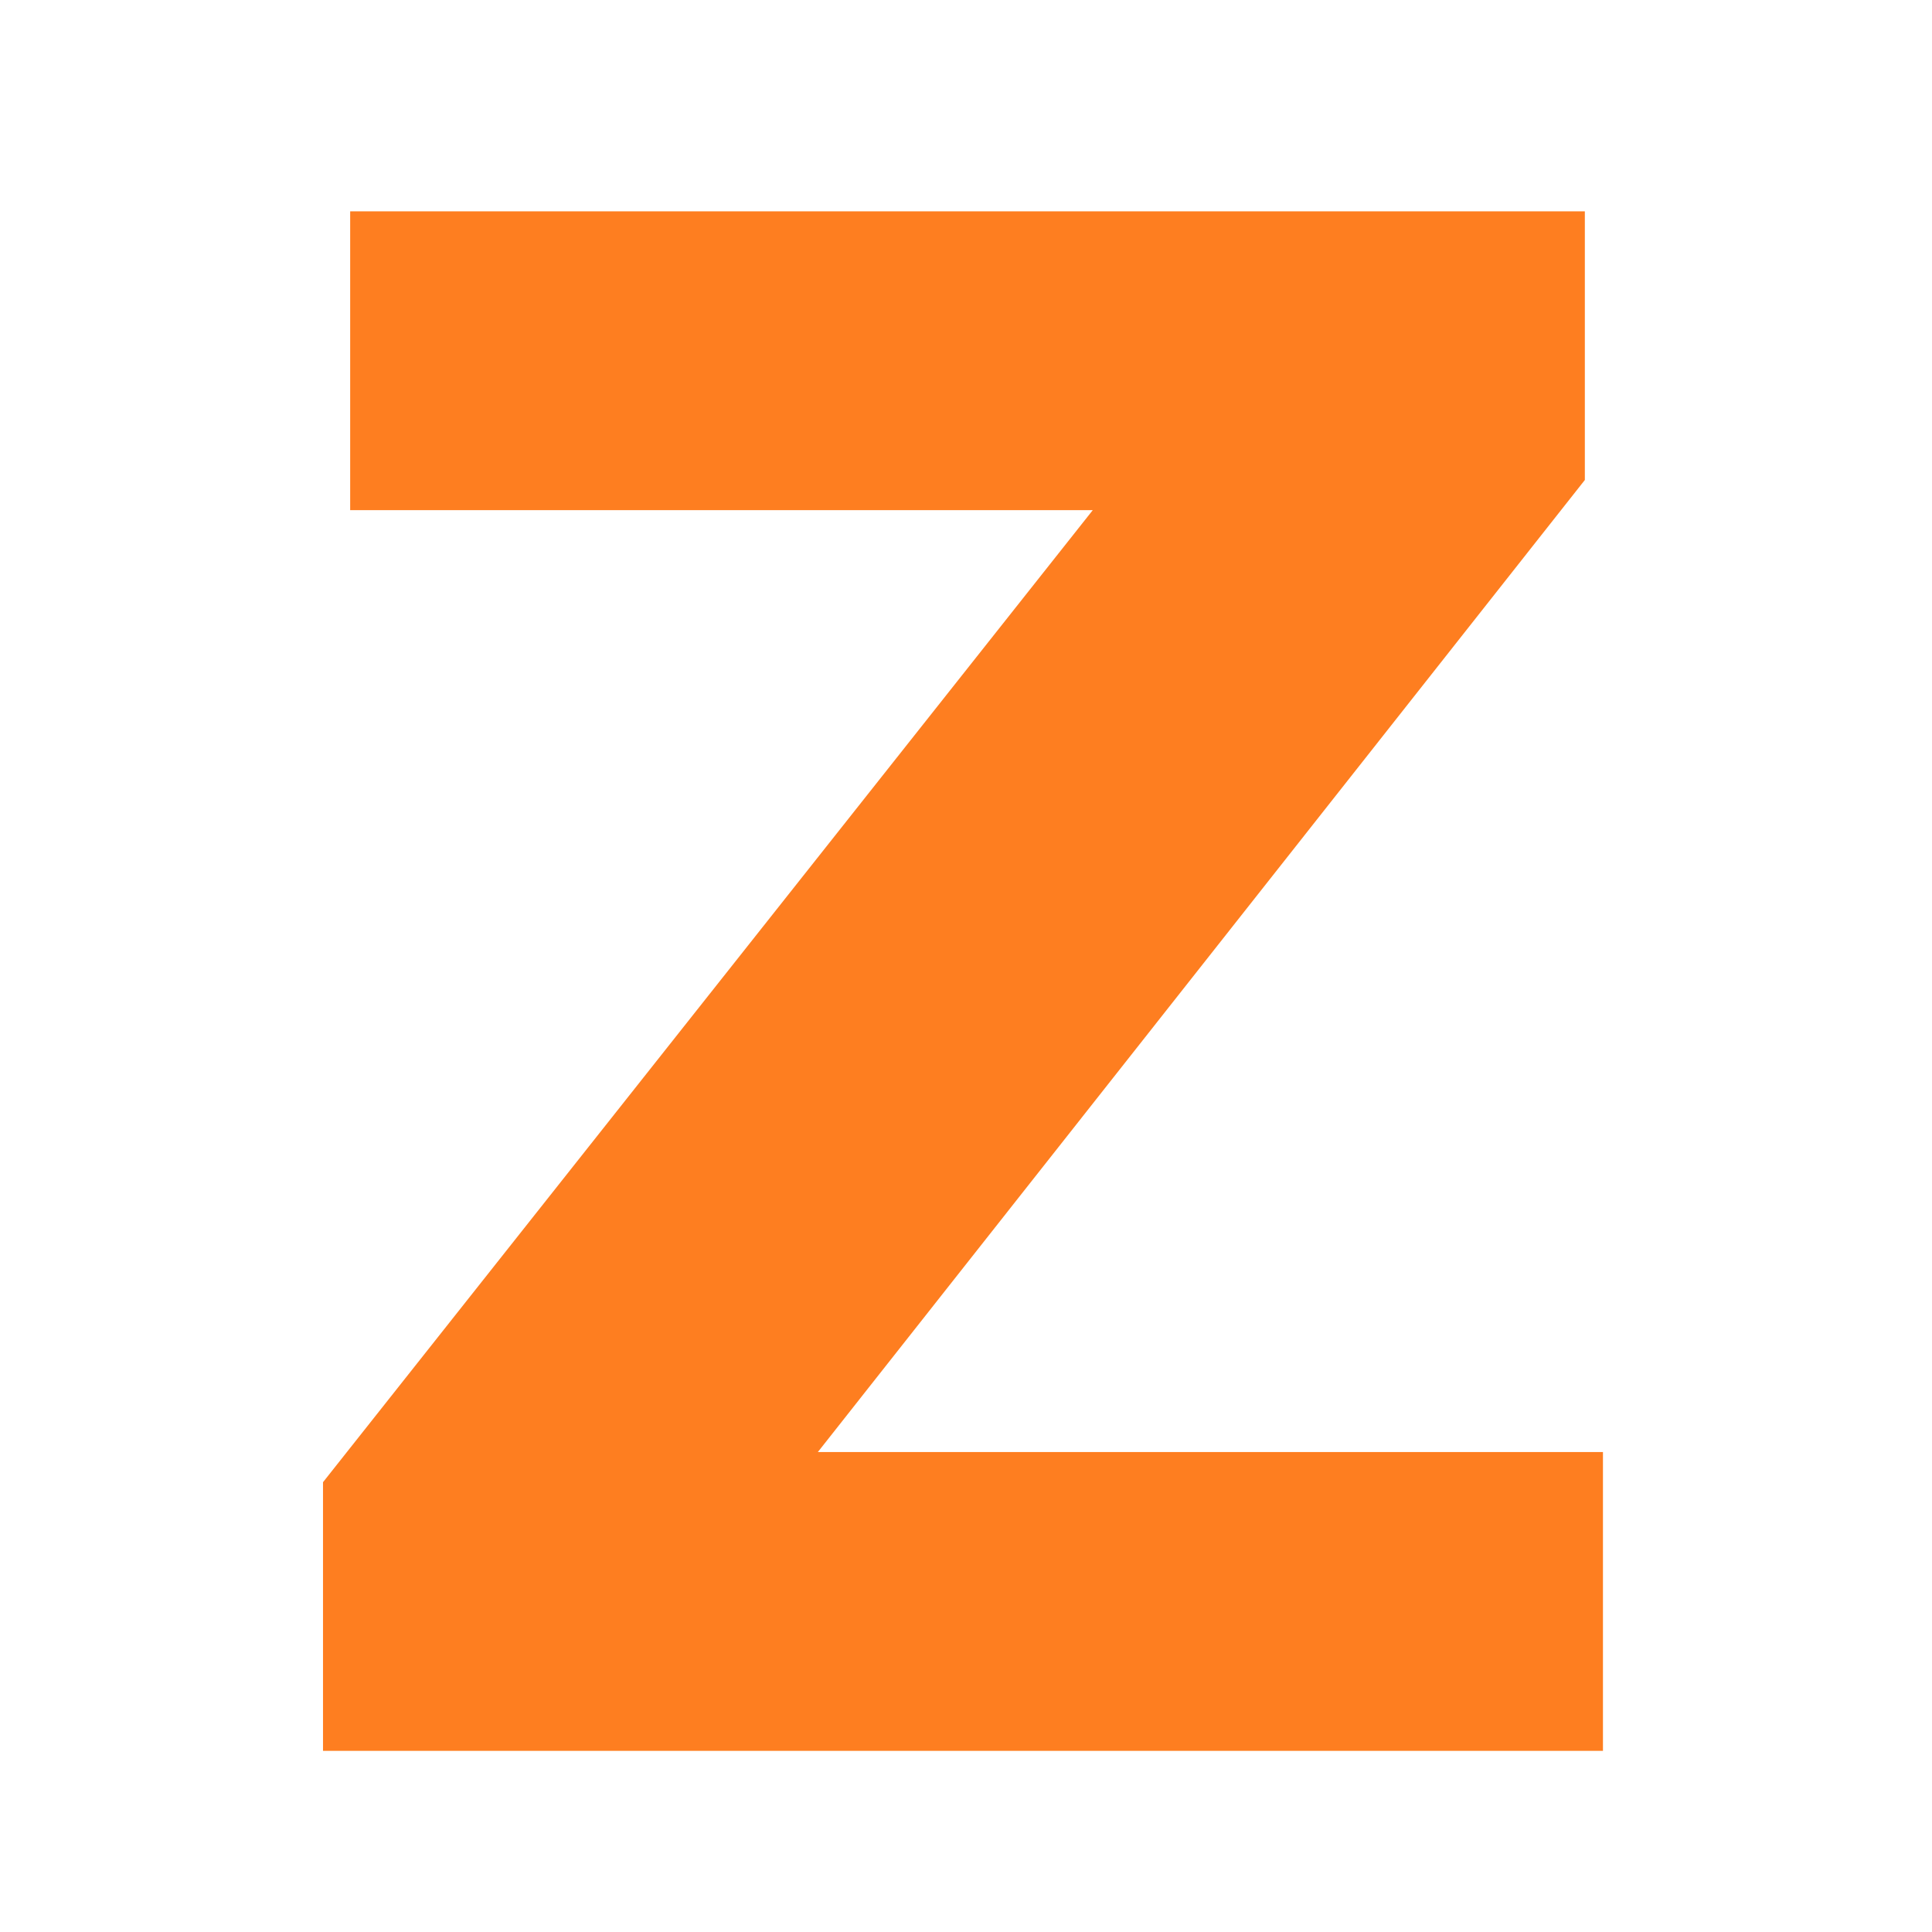 <svg width="32" height="32" viewBox="0 0 32 32" fill="none" xmlns="http://www.w3.org/2000/svg">
<rect width="32" height="32" fill="white"/>
<mask id="mask0_346_43" style="mask-type:alpha" maskUnits="userSpaceOnUse" x="0" y="0" width="32" height="32">
<rect width="32" height="32" fill="white"/>
</mask>
<g mask="url(#mask0_346_43)">
<path d="M5.35 29V24.55L20 6.05L21.5 8.45H5.8V3.5H26.25V7.95L11.85 26.2L10.4 24.05H26.55V29H5.35Z" fill="#FE7E20"/>
</g>
</svg>
